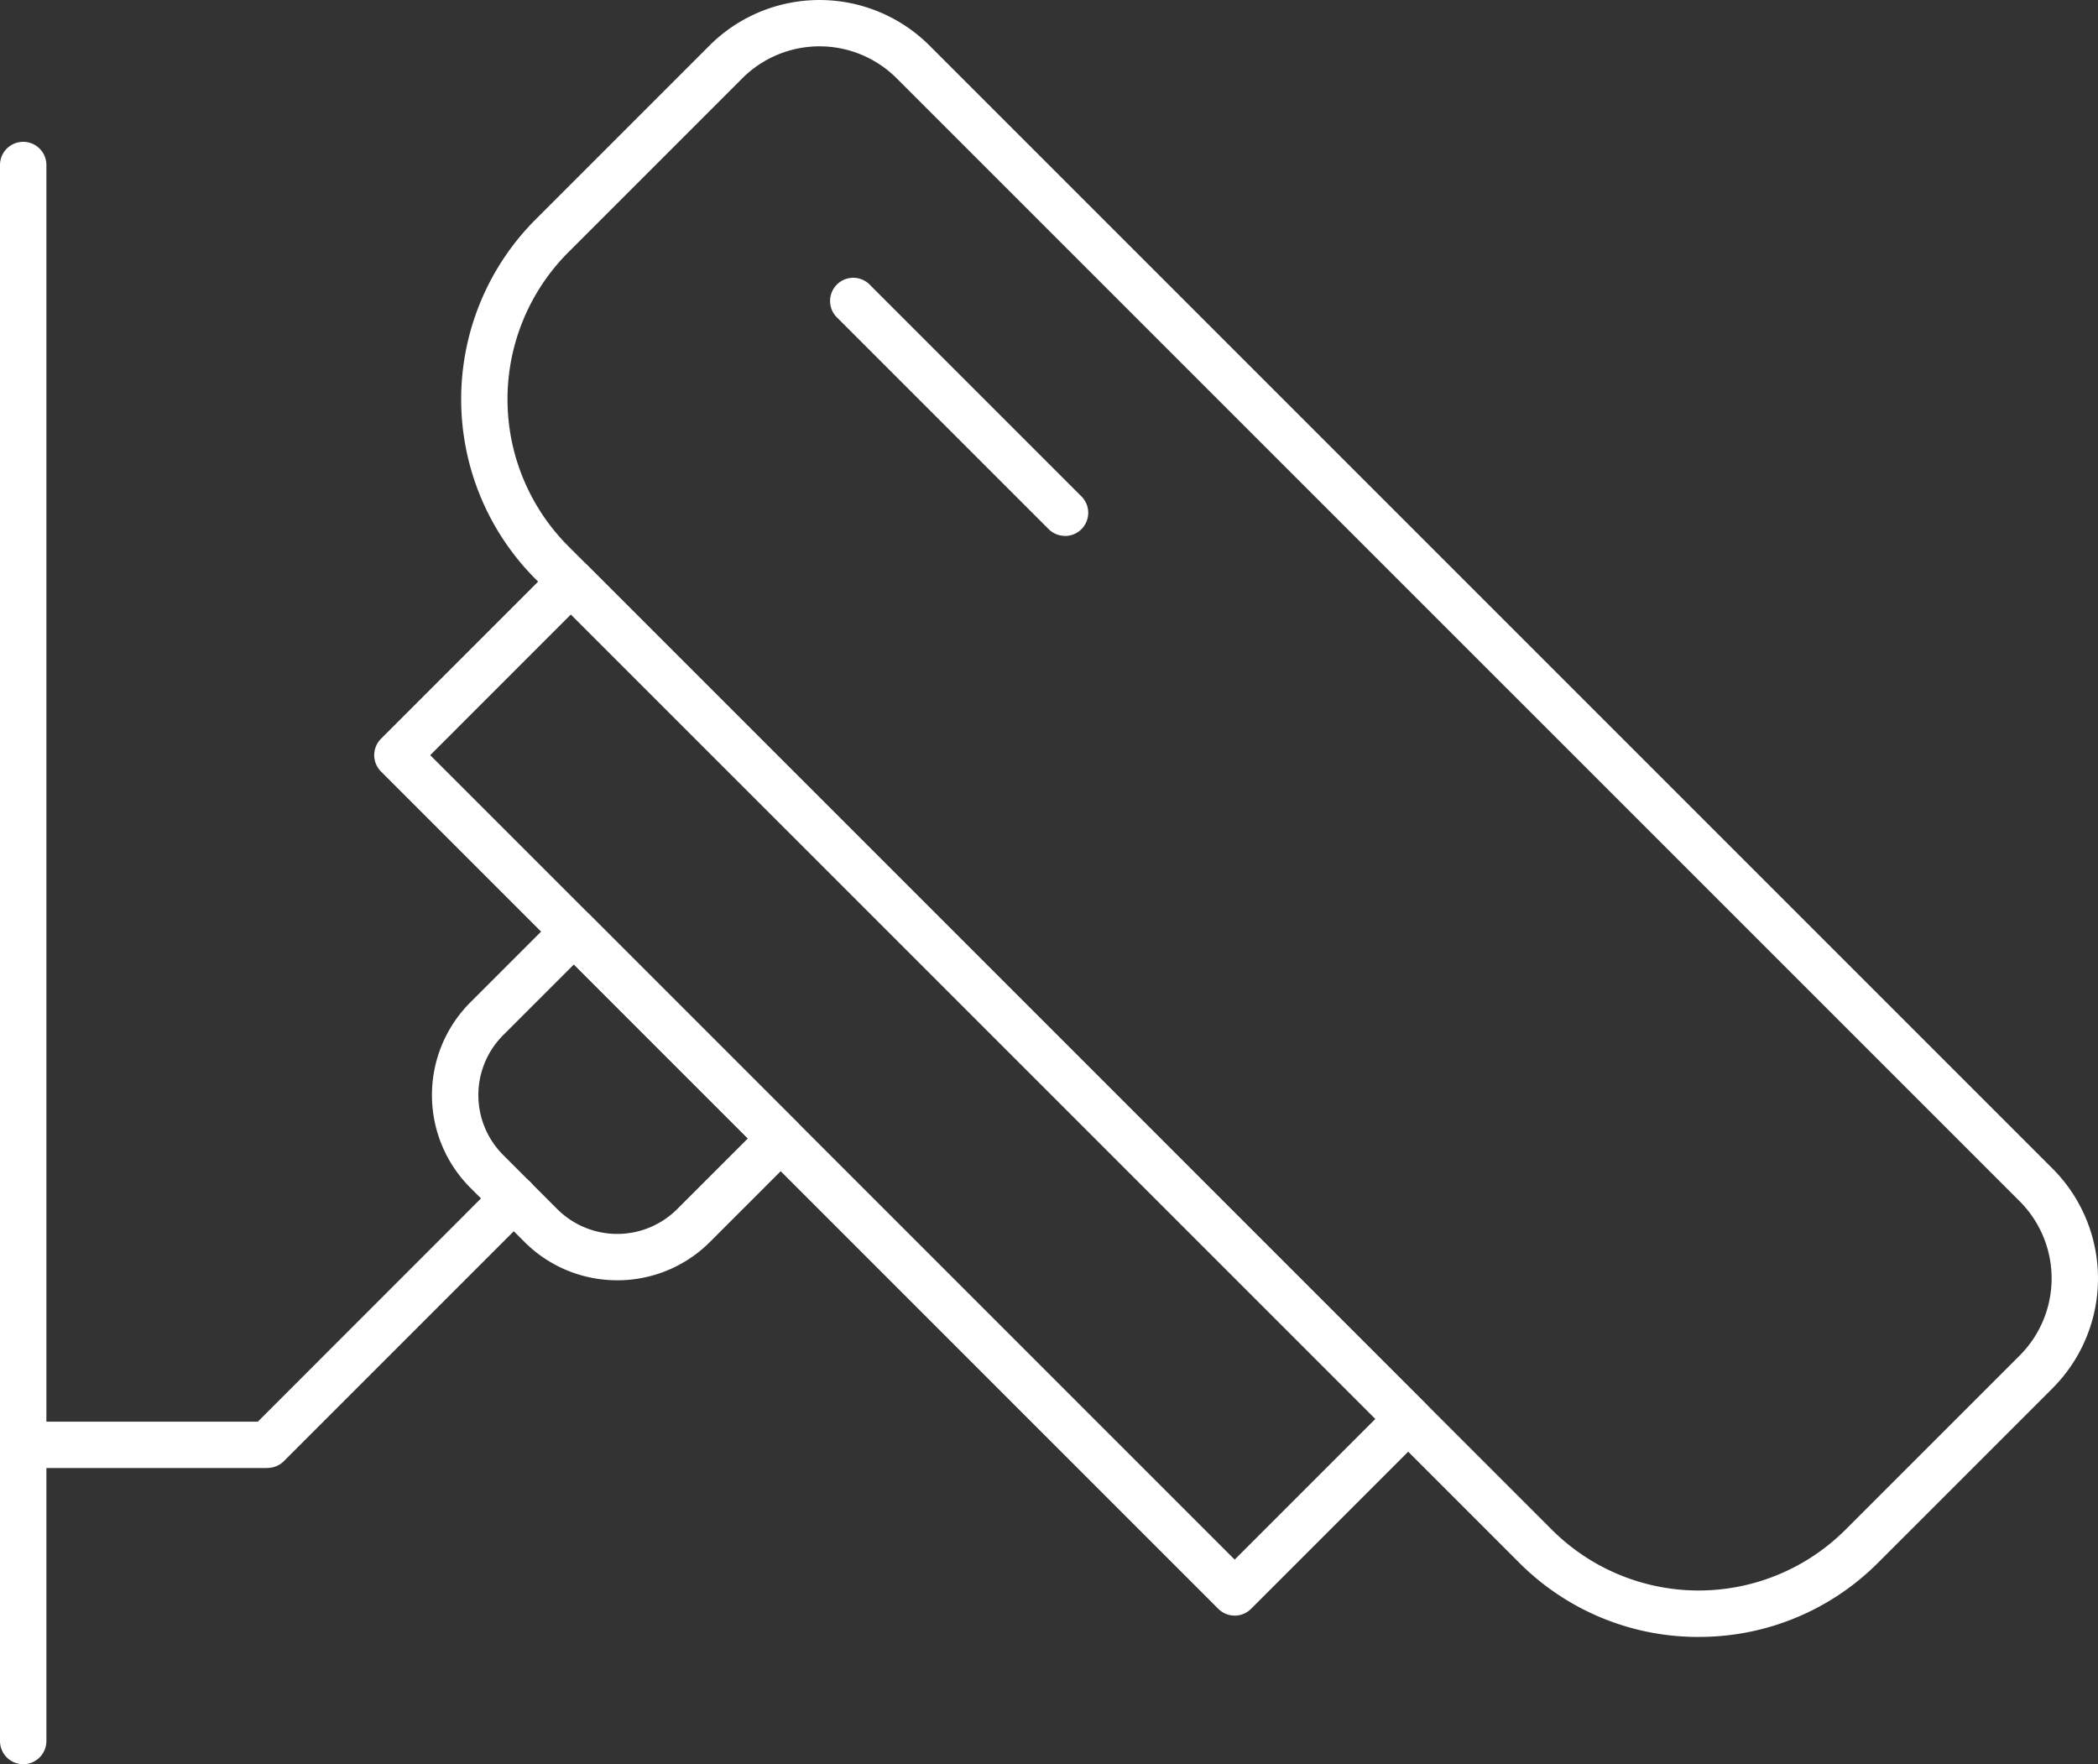 <svg xmlns="http://www.w3.org/2000/svg" xmlns:xlink="http://www.w3.org/1999/xlink" width="77.5" height="65.17" viewBox="0 0 77.5 65.17"><rect x="0" y="0" width="77.5" height="65.17" fill="#333333" stroke="none"/><defs><clipPath id="a"><rect width="77.5" height="65.17" fill="#fff"/></clipPath></defs><g clip-path="url(#a)"><path d="M96.409,60.468a9.324,9.324,0,0,1-6.637-2.749L53.438,21.385a9.4,9.4,0,0,1,0-13.272L59.871,1.68a5.75,5.75,0,0,1,8.122,0l41.484,41.484a5.742,5.742,0,0,1,0,8.122l-6.432,6.432a9.321,9.321,0,0,1-6.636,2.749m-5.425-3.961a7.672,7.672,0,0,0,10.849,0l6.433-6.432a4.03,4.03,0,0,0,0-5.7L66.782,2.892a4.031,4.031,0,0,0-5.7,0L54.65,9.324a7.681,7.681,0,0,0,0,10.849Z" transform="translate(-33.66 0)" fill="#fff"/><path d="M72.927,100.463a.854.854,0,0,1-.606-.251L41.393,69.284a.857.857,0,0,1,0-1.212l6.409-6.41a.882.882,0,0,1,1.212,0L79.942,92.591a.857.857,0,0,1,0,1.212l-6.41,6.41a.854.854,0,0,1-.605.251M43.211,68.679,72.927,98.395l5.2-5.2L48.408,63.48Z" transform="translate(-27.318 -40.783)" fill="#fff"/><path d="M54.331,113.6a4.829,4.829,0,0,1-3.425-1.416l-2-2a4.843,4.843,0,0,1,0-6.85l3.217-3.217a.857.857,0,0,1,1.212,0l7.638,7.639a.857.857,0,0,1,0,1.212l-3.217,3.217a4.828,4.828,0,0,1-3.424,1.416m-2.214-2.628a3.134,3.134,0,0,0,4.426,0l2.612-2.611-6.427-6.427-2.611,2.611a3.13,3.13,0,0,0,0,4.426Z" transform="translate(-31.531 -66.307)" fill="#fff"/><path d="M99.873,40.012a.854.854,0,0,1-.606-.251l-7.852-7.852A.857.857,0,0,1,92.627,30.7l7.852,7.852a.857.857,0,0,1-.606,1.463" transform="translate(-60.531 -20.216)" fill="#fff"/><path d="M.857,75.523A.857.857,0,0,1,0,74.666V16.449a.857.857,0,1,1,1.714,0V74.666a.857.857,0,0,1-.857.857" transform="translate(0 -10.353)" fill="#fff"/><path d="M9.985,140.012H1.016a.857.857,0,0,1,0-1.714H9.63l8.851-8.854a.857.857,0,1,1,1.212,1.212l-9.1,9.1a.857.857,0,0,1-.606.251" transform="translate(-0.106 -85.782)" fill="#fff"/></g></svg>